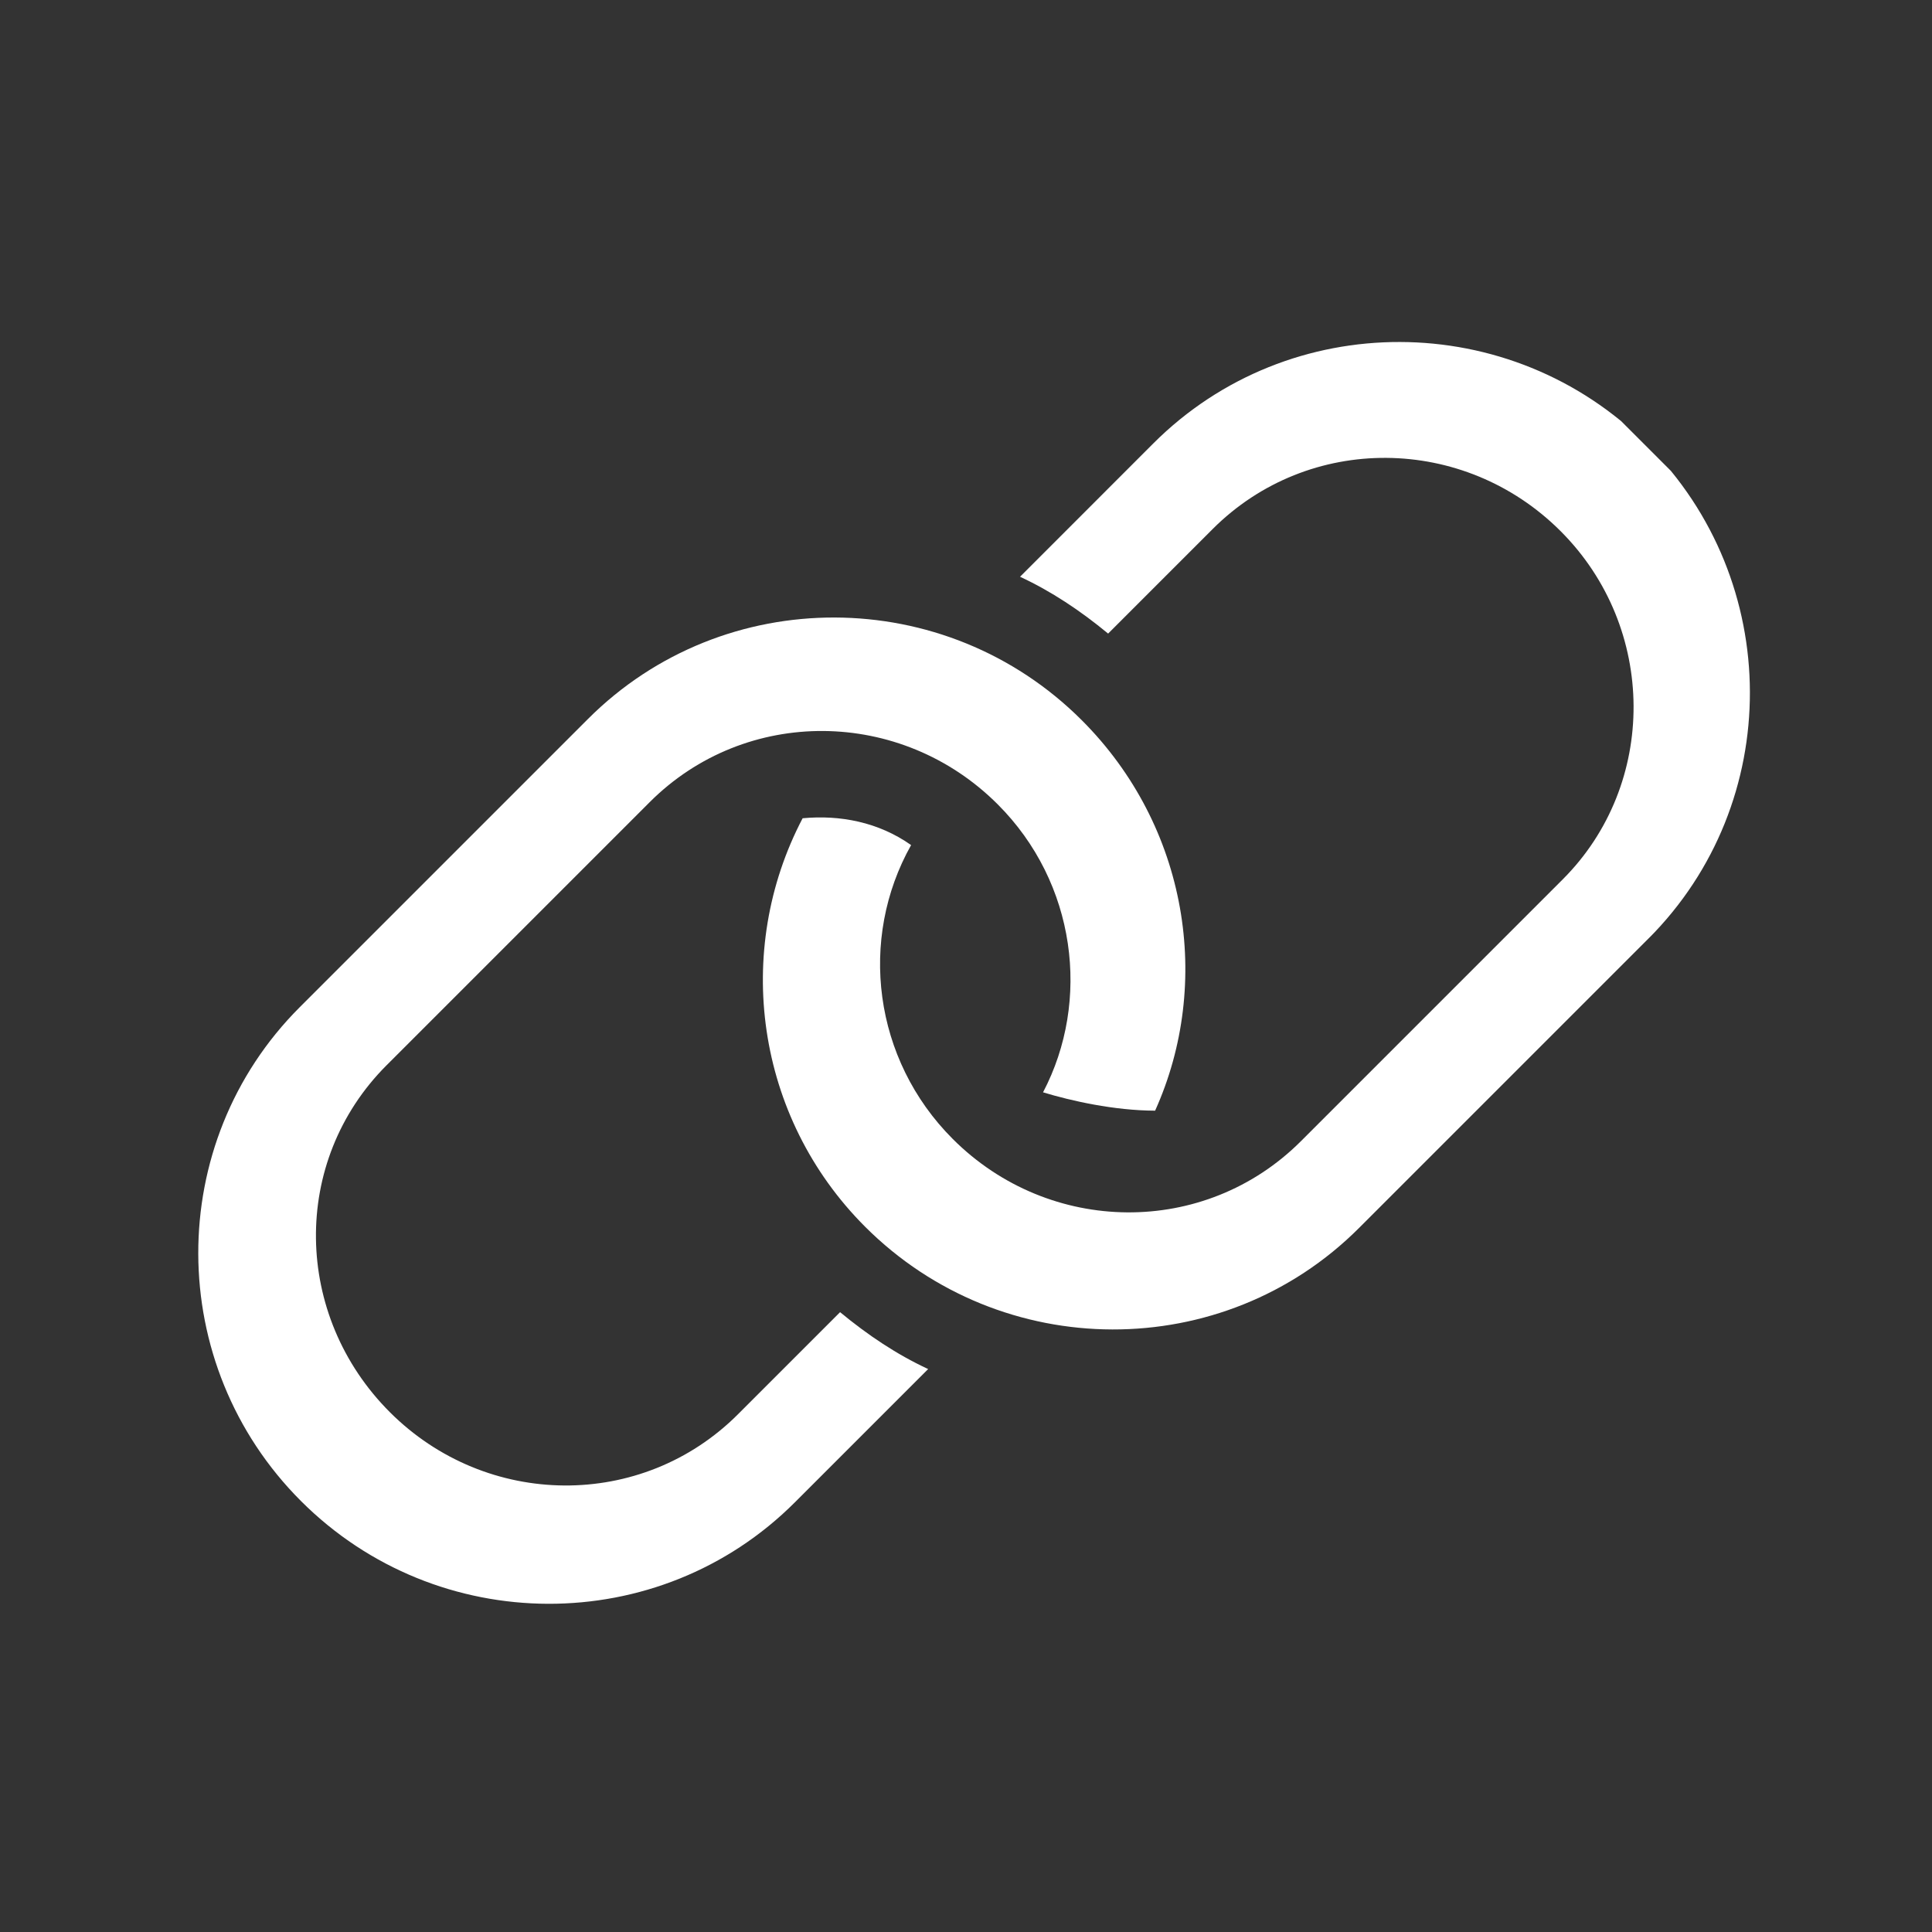 <svg width="34" height="34" viewBox="0 0 34 34" fill="none" xmlns="http://www.w3.org/2000/svg">
<rect x="0" y="0" width="34" height="34" fill="#333333" stroke="none"/>
<g clip-path="url(#clip0)">
<path fill-rule="evenodd" clip-rule="evenodd" d="M13.988 26.439L16.334 24.093C15.782 23.837 15.273 23.496 14.784 23.092L12.987 24.889C11.296 26.58 8.562 26.552 6.861 24.852C5.161 23.152 5.112 20.439 6.803 18.747L11.433 14.117C13.124 12.426 15.858 12.455 17.558 14.155C18.94 15.536 19.2 17.614 18.356 19.223C18.844 19.372 19.607 19.544 20.328 19.546C21.34 17.302 20.908 14.545 19.038 12.675C16.637 10.274 12.737 10.263 10.348 12.652L5.274 17.726C2.885 20.115 2.896 24.015 5.297 26.416C7.699 28.818 11.599 28.828 13.988 26.439Z" fill="white"/>
<path fill-rule="evenodd" clip-rule="evenodd" d="M15.225 21.589C17.627 23.99 21.527 24 23.916 21.611L29.011 16.517C31.399 14.128 31.389 10.228 28.988 7.826C26.586 5.425 22.686 5.415 20.297 7.803L17.951 10.15C18.502 10.406 19.012 10.746 19.501 11.15L21.34 9.311C23.031 7.62 25.765 7.648 27.465 9.348C29.166 11.049 29.173 13.804 27.503 15.474L22.894 20.083C21.203 21.774 18.469 21.745 16.768 20.045C15.366 18.643 15.106 16.522 16.034 14.872C15.461 14.467 14.782 14.338 14.125 14.4C12.902 16.729 13.291 19.655 15.225 21.589Z" fill="white"/>
</g>
<defs>
<clipPath id="clip0">
<rect width="29.867" height="15.929" fill="white" transform="translate(0.94 22.06) rotate(-45)"/>
</clipPath>
</defs>
</svg>
